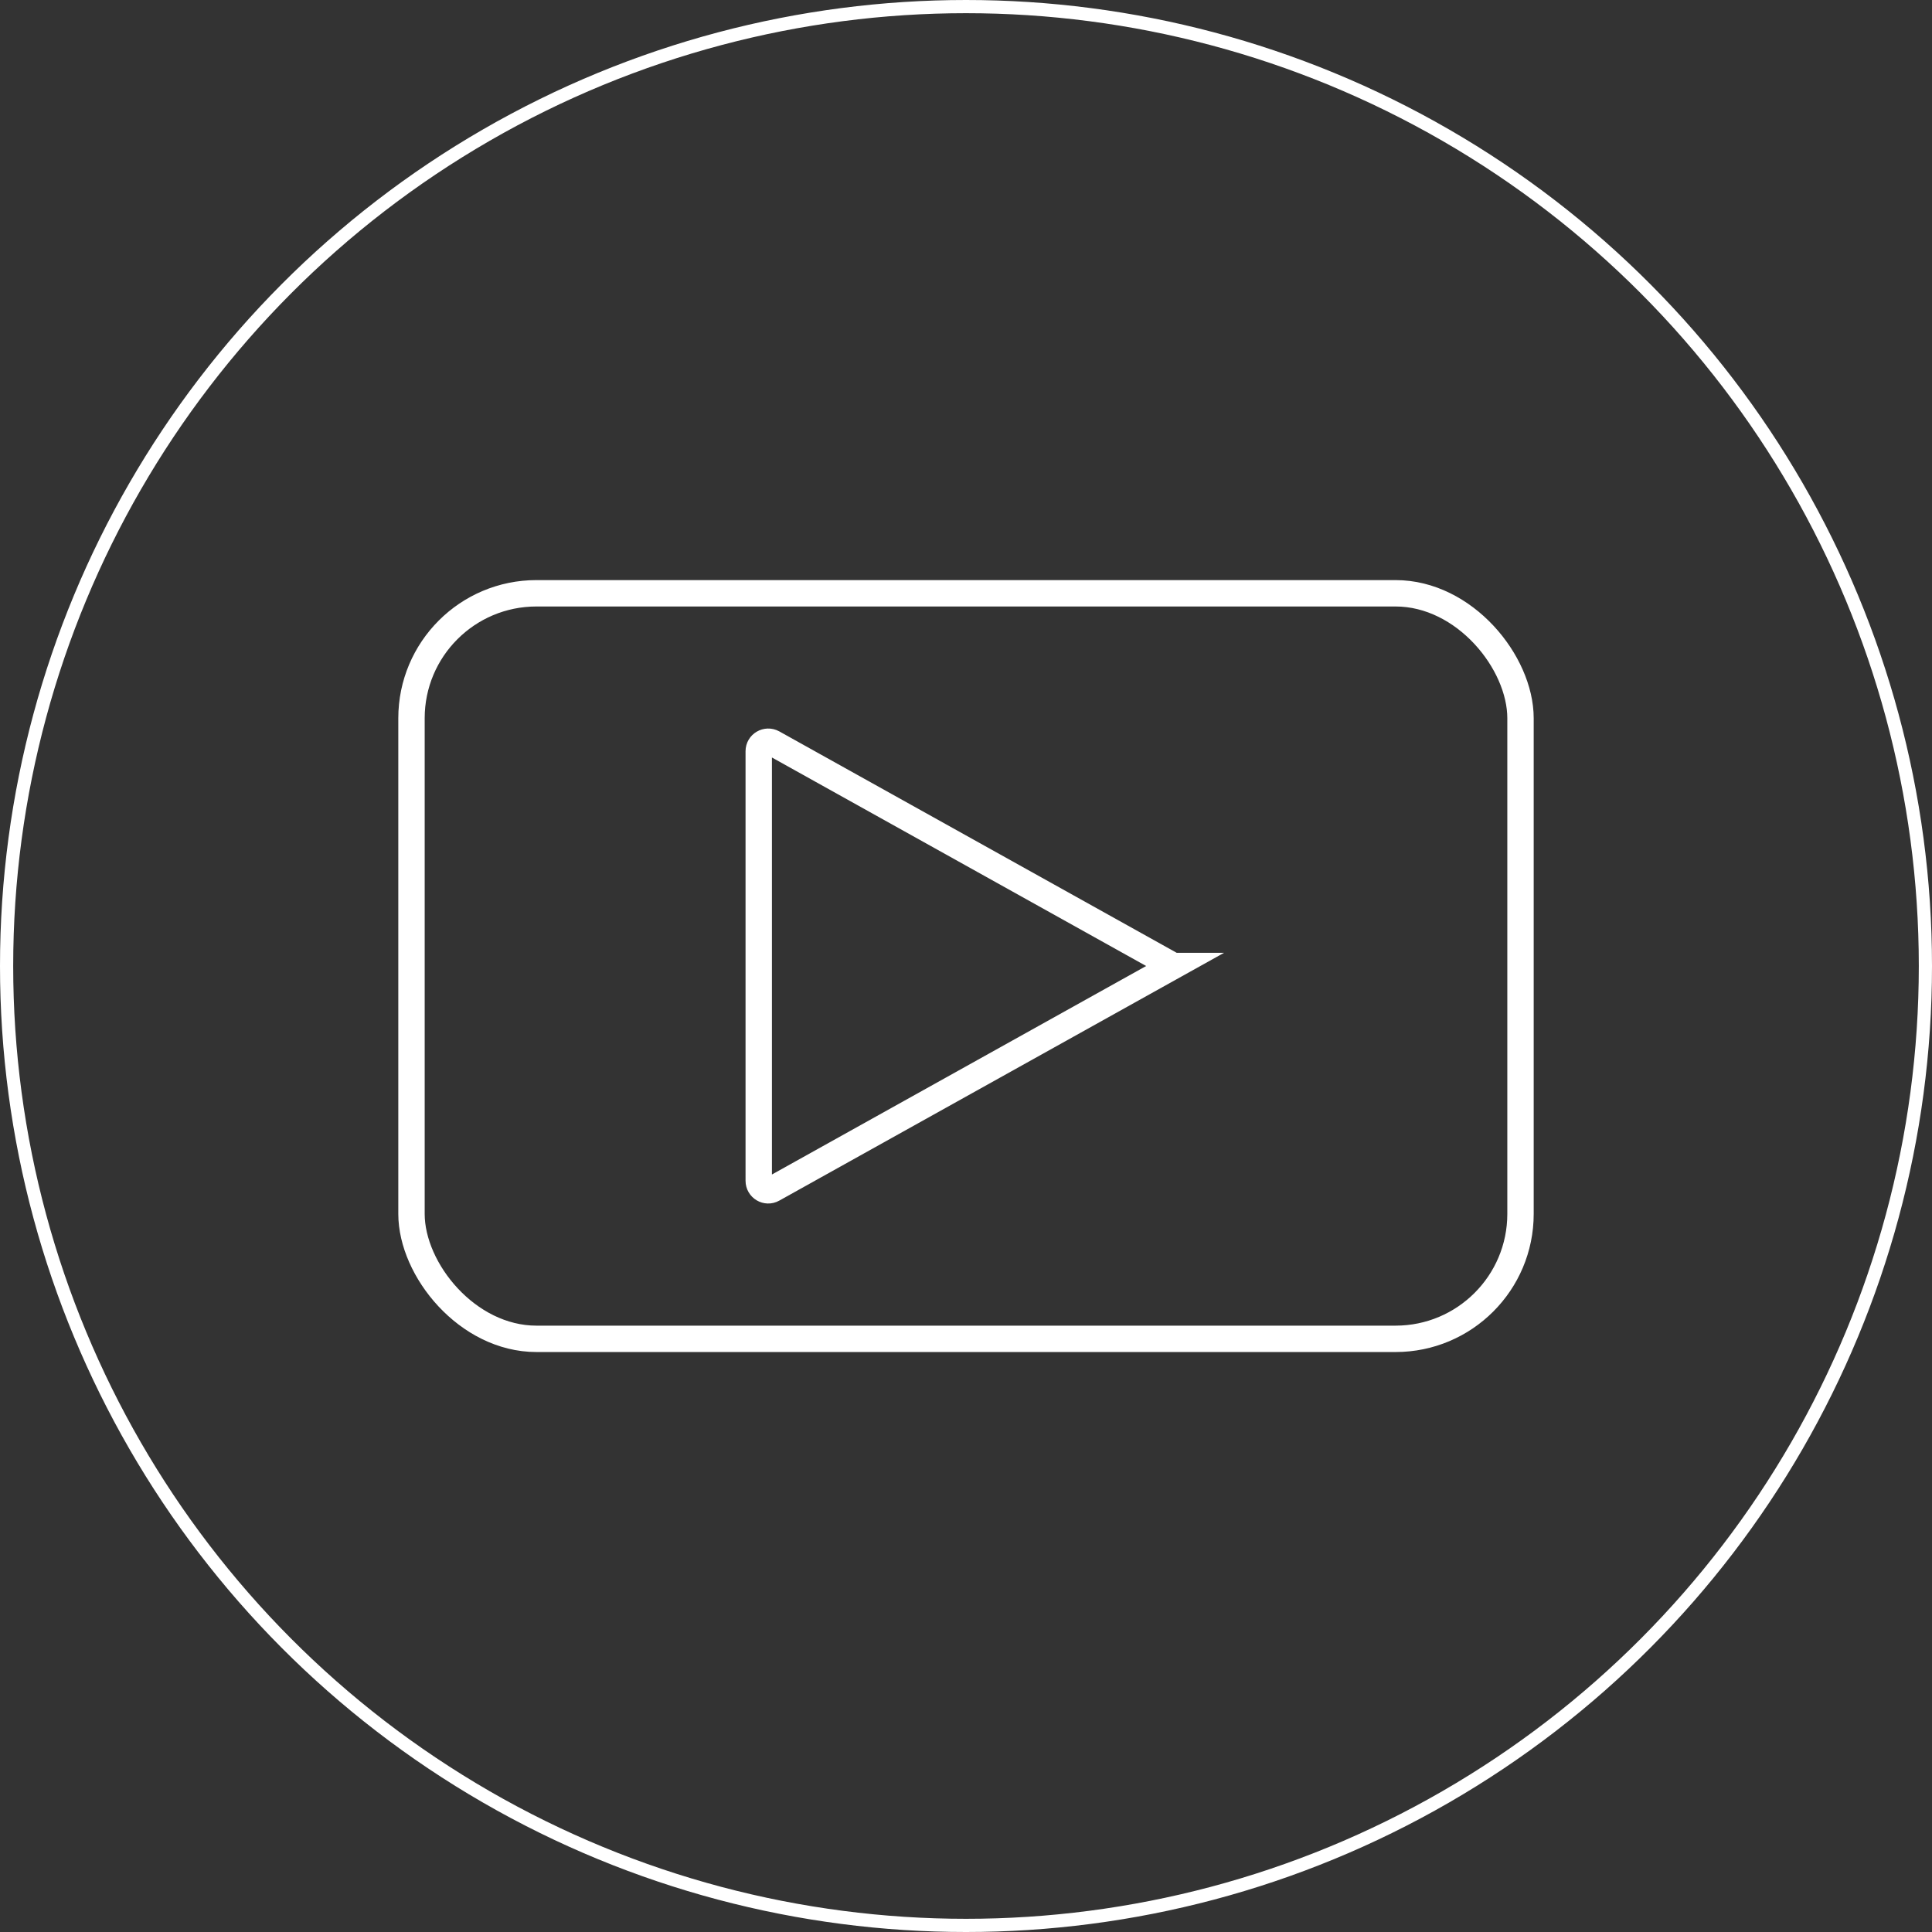 <?xml version="1.0" encoding="UTF-8"?><svg id="Vrstva_1" xmlns="http://www.w3.org/2000/svg" viewBox="0 0 146.44 146.44"><rect x="0" y="0" width="146.44" height="146.44" fill="#333333" stroke="none"/><defs><style>.cls-1{stroke-width:2px;}.cls-1,.cls-2{fill:none;stroke:#fff;stroke-miterlimit:10;}</style></defs><circle class="cls-2" cx="73.22" cy="73.22" r="72.72"/><rect class="cls-1" x="31.19" y="44.97" width="84.06" height="56.51" rx="9.47" ry="9.47"/><path class="cls-1" d="M88.93,73.22l-30.35,16.91c-.48,.27-1.07-.08-1.07-.63V56.94c0-.55,.59-.89,1.07-.63l30.35,16.91h0Z"/></svg>